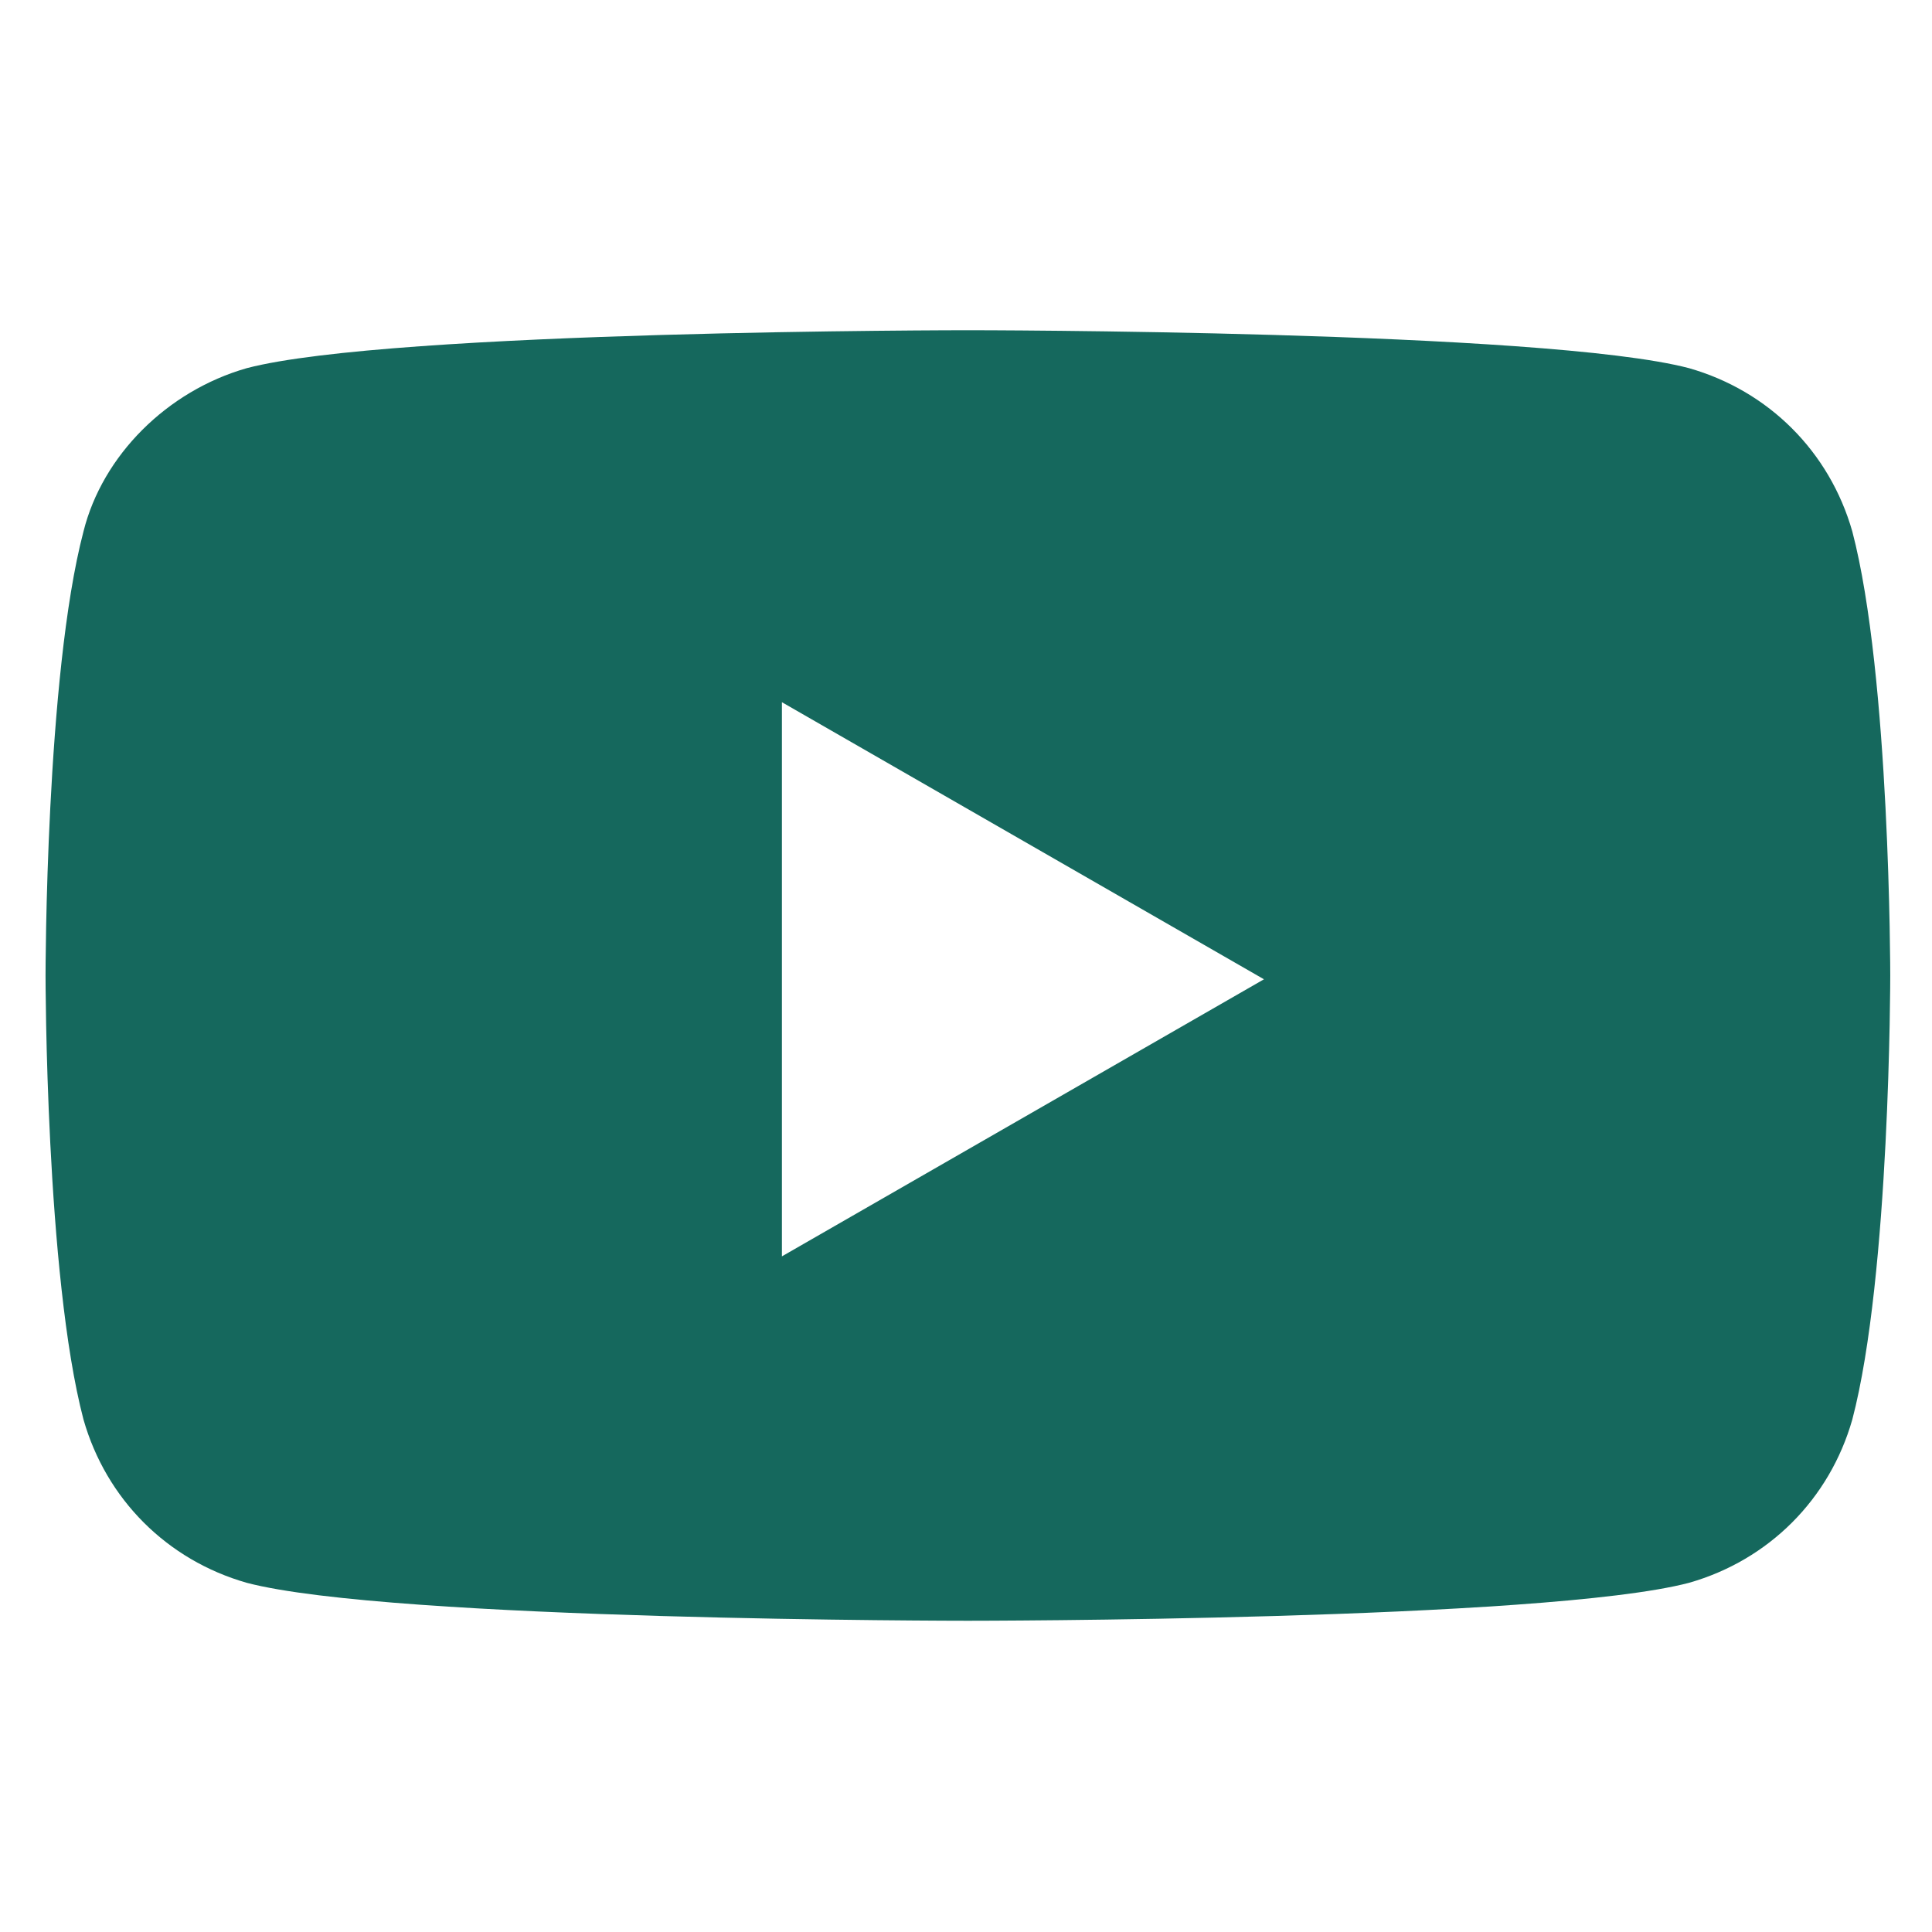 <?xml version="1.0" encoding="utf-8"?>
<!-- Generator: Adobe Illustrator 27.3.1, SVG Export Plug-In . SVG Version: 6.00 Build 0)  -->
<svg version="1.1" id="_レイヤー_1" xmlns="http://www.w3.org/2000/svg" xmlns:xlink="http://www.w3.org/1999/xlink" x="0px"
	 y="0px" viewBox="0 0 50.9 50.9" style="enable-background:new 0 0 50.9 50.9;" xml:space="preserve">
<style type="text/css">
	.st0{fill:#15685D;}
</style>
<path class="st0" d="M48.8,14c-0.6-2.1-2.2-3.7-4.3-4.3c-3.8-1-19-1-19-1s-15.2,0-19,1C4.4,10.3,2.7,12,2.2,14c-1,3.8-1,11.7-1,11.7
	s0,7.9,1,11.7c0.6,2.1,2.2,3.7,4.3,4.3c3.8,1,19,1,19,1s15.2,0,19-1c2.1-0.6,3.7-2.2,4.3-4.3c1-3.8,1-11.7,1-11.7S49.8,17.8,48.8,14
	z M20.6,33.1V18.5l12.7,7.3L20.6,33.1z"/>
</svg>
